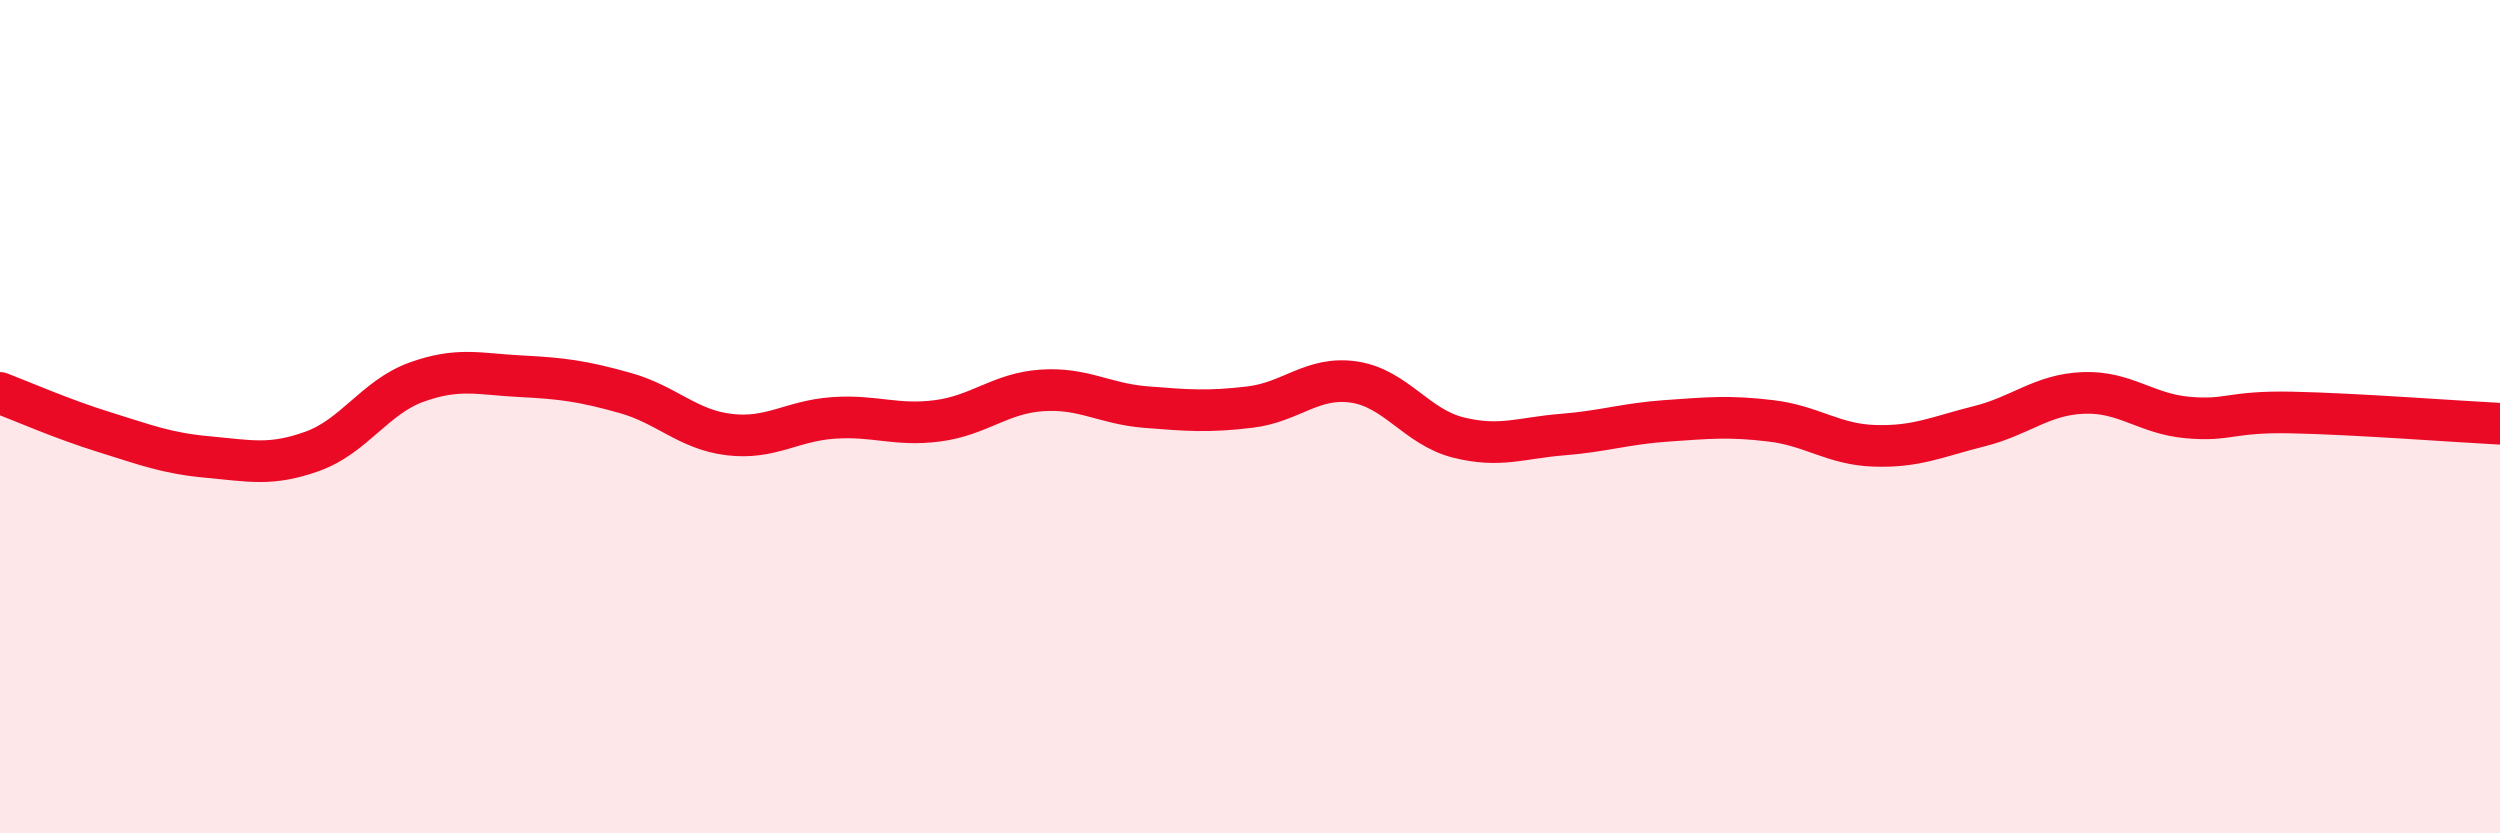
    <svg width="60" height="20" viewBox="0 0 60 20" xmlns="http://www.w3.org/2000/svg">
      <path
        d="M 0,9.43 C 0.5,9.62 1.5,10.06 2.5,10.37 C 3.5,10.68 4,10.88 5,10.97 C 6,11.06 6.5,11.19 7.5,10.83 C 8.5,10.47 9,9.53 10,9.17 C 11,8.81 11.5,8.98 12.5,9.03 C 13.5,9.08 14,9.15 15,9.43 C 16,9.71 16.5,10.31 17.5,10.43 C 18.5,10.55 19,10.1 20,10.03 C 21,9.96 21.5,10.23 22.5,10.1 C 23.5,9.97 24,9.44 25,9.37 C 26,9.3 26.5,9.69 27.5,9.77 C 28.5,9.85 29,9.89 30,9.77 C 31,9.65 31.5,9.02 32.5,9.17 C 33.5,9.32 34,10.25 35,10.5 C 36,10.75 36.5,10.51 37.5,10.43 C 38.5,10.35 39,10.17 40,10.1 C 41,10.03 41.5,9.98 42.5,10.1 C 43.5,10.22 44,10.67 45,10.7 C 46,10.73 46.5,10.48 47.5,10.23 C 48.5,9.98 49,9.47 50,9.43 C 51,9.39 51.5,9.93 52.5,10.02 C 53.5,10.11 53.5,9.87 55,9.9 C 56.5,9.93 59,10.12 60,10.17L60 20L0 20Z"
        fill="#EB0A25"
        opacity="0.1"
        stroke-linecap="round"
        stroke-linejoin="round"
      />
      <path
        d="M 0,9.43 C 0.5,9.62 1.5,10.06 2.5,10.37 C 3.5,10.68 4,10.88 5,10.97 C 6,11.06 6.5,11.19 7.5,10.83 C 8.5,10.47 9,9.53 10,9.17 C 11,8.81 11.5,8.98 12.5,9.03 C 13.5,9.08 14,9.15 15,9.43 C 16,9.71 16.5,10.31 17.5,10.43 C 18.5,10.55 19,10.1 20,10.03 C 21,9.96 21.5,10.23 22.5,10.1 C 23.5,9.97 24,9.44 25,9.37 C 26,9.3 26.5,9.69 27.5,9.77 C 28.5,9.85 29,9.89 30,9.77 C 31,9.65 31.5,9.02 32.5,9.17 C 33.5,9.32 34,10.25 35,10.5 C 36,10.75 36.5,10.51 37.5,10.43 C 38.5,10.35 39,10.17 40,10.1 C 41,10.03 41.5,9.98 42.5,10.1 C 43.5,10.22 44,10.67 45,10.7 C 46,10.73 46.5,10.48 47.5,10.23 C 48.5,9.98 49,9.47 50,9.43 C 51,9.39 51.5,9.93 52.5,10.02 C 53.5,10.11 53.5,9.87 55,9.9 C 56.5,9.93 59,10.12 60,10.17"
        stroke="#EB0A25"
        stroke-width="1"
        fill="none"
        stroke-linecap="round"
        stroke-linejoin="round"
      />
    </svg>
  